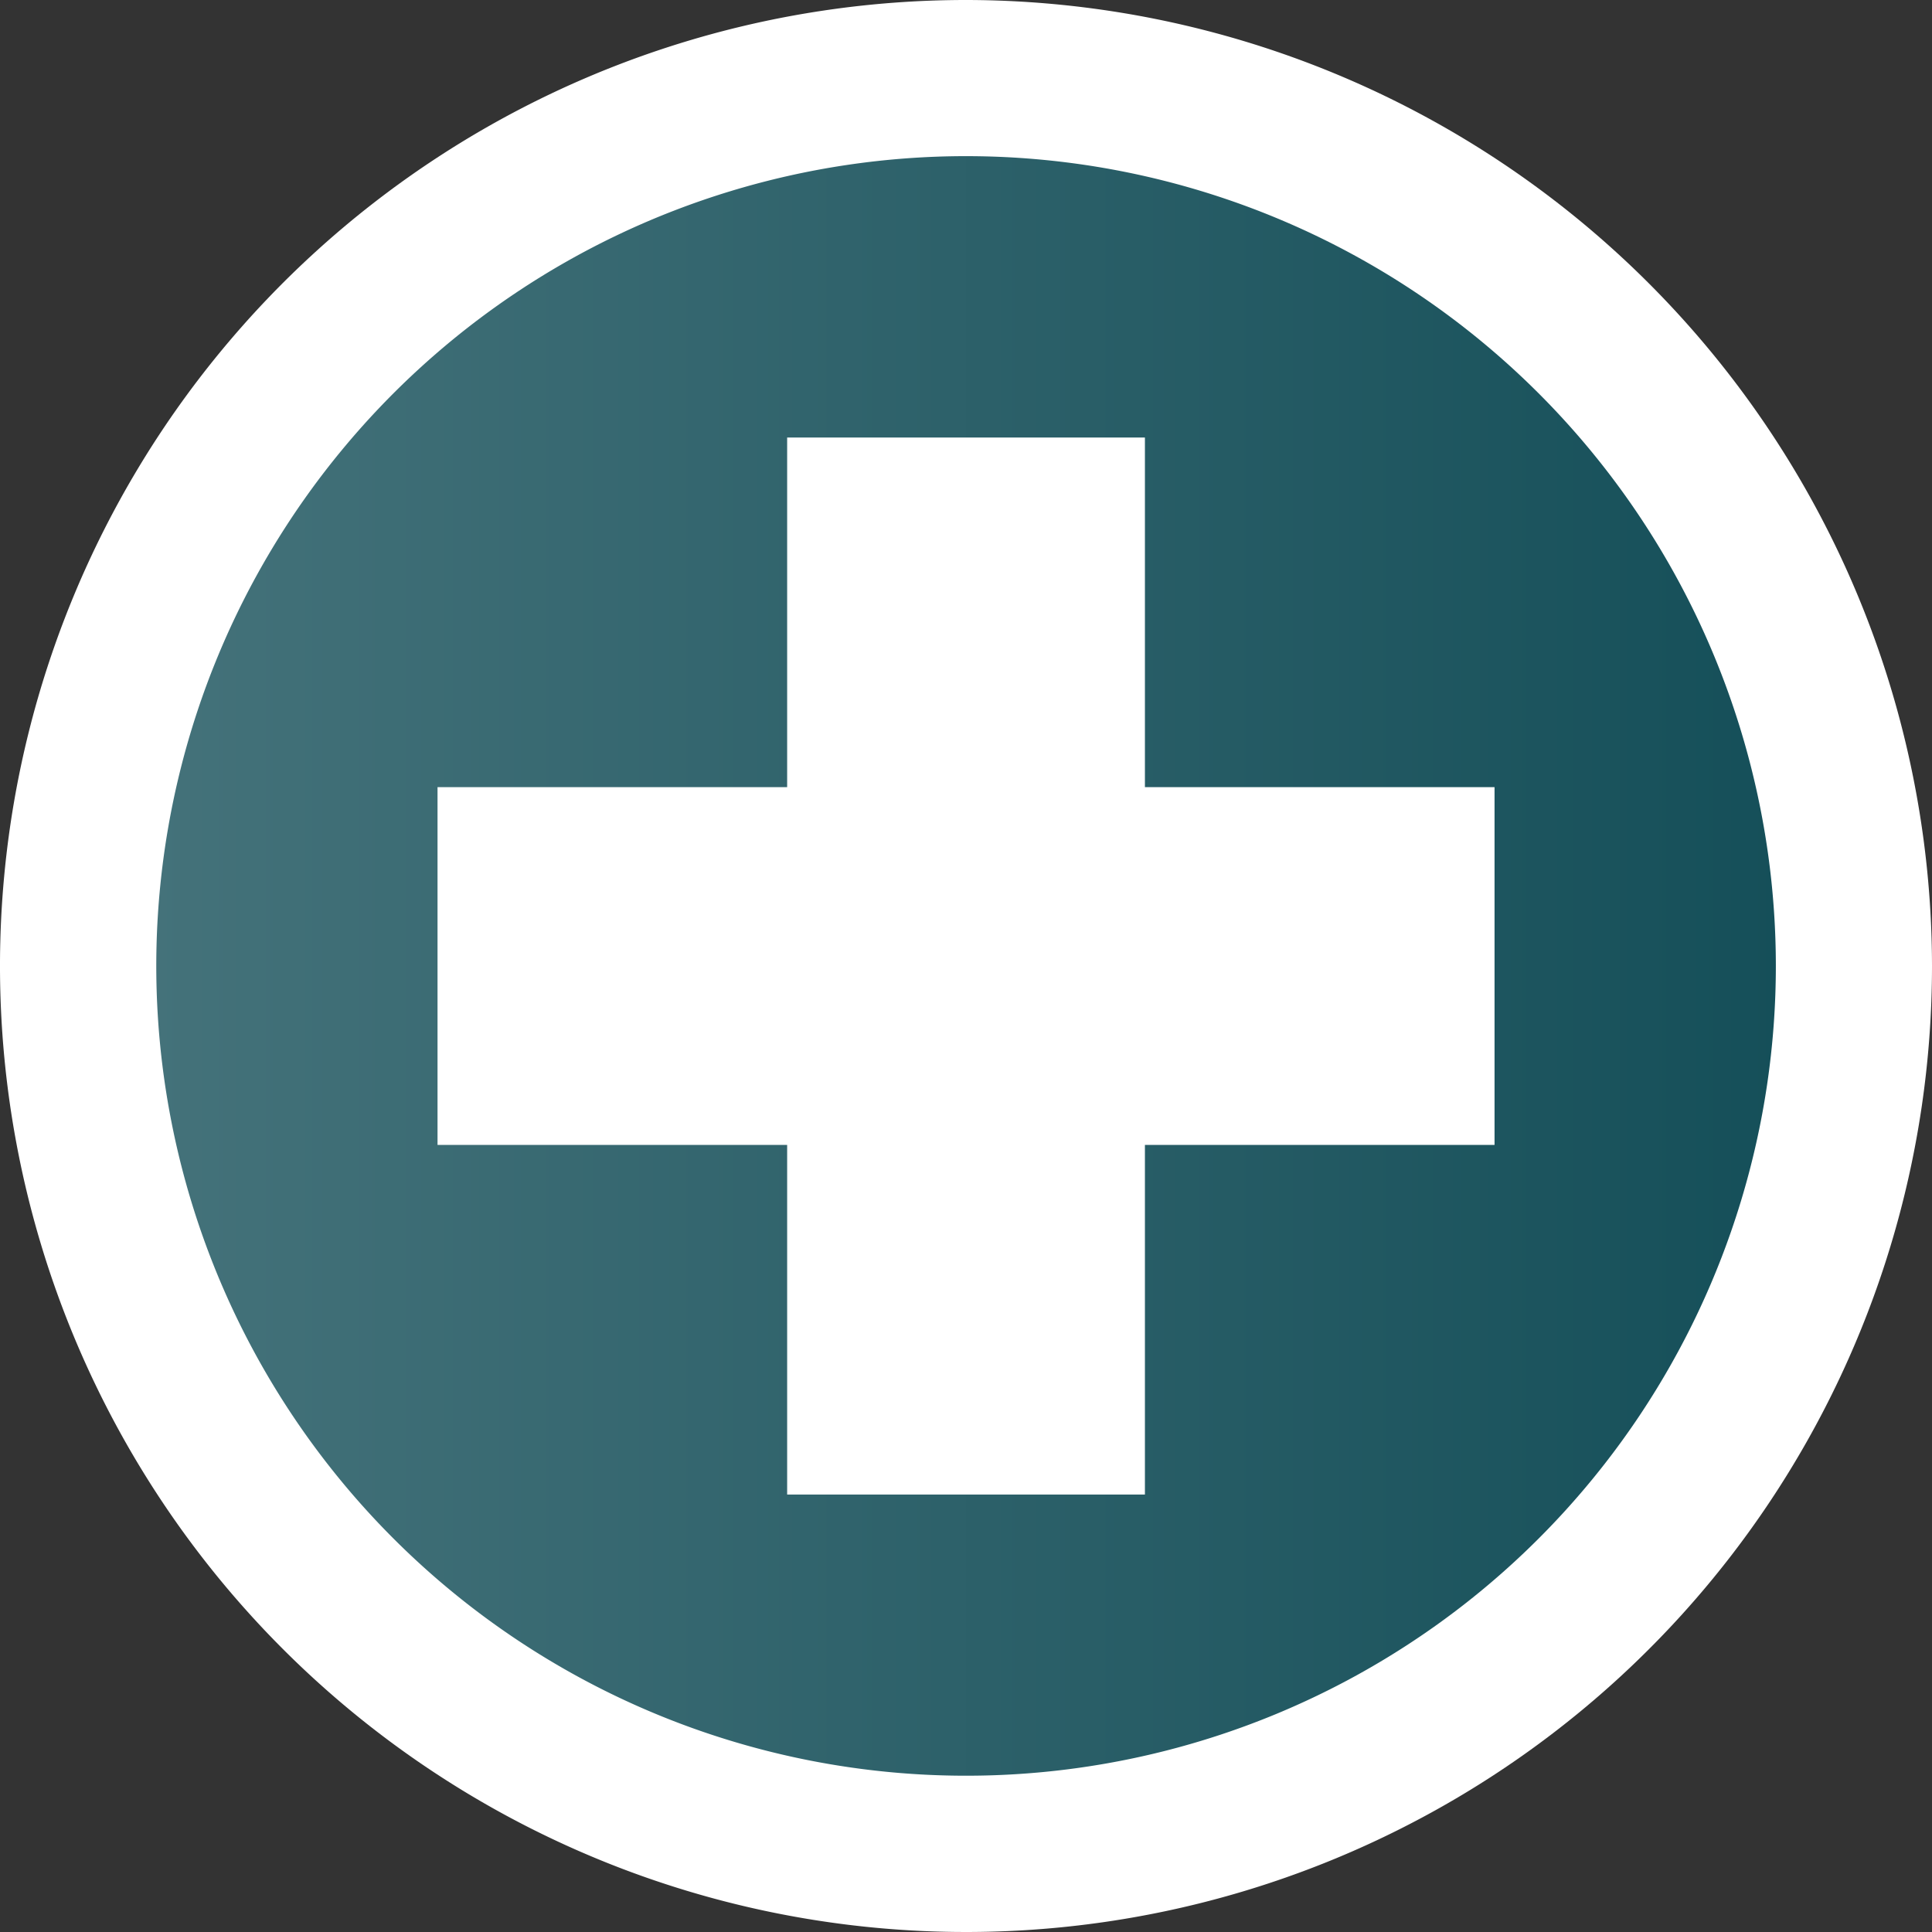 <svg data-name="Component 4 – 1" xmlns="http://www.w3.org/2000/svg" width="28.68" height="28.68" viewBox="0 0 28.68 28.68">
    <rect x="0" y="0" width="28.68" height="28.68" fill="#333333" stroke="none"/>
    <defs>
        <linearGradient id="d91yk2i29a" y1=".5" x2="1" y2=".5" gradientUnits="objectBoundingBox">
            <stop offset="0" stop-color="#44727a"/>
            <stop offset="1" stop-color="#154f59"/>
        </linearGradient>
    </defs>
    <path data-name="Path 42820" d="M98.66 378.163A14.34 14.34 0 1 0 113 392.5a14.356 14.356 0 0 0-14.34-14.337z" transform="translate(-84.32 -378.163)" style="fill:#fff"/>
    <g data-name="Group 40186">
        <path data-name="Path 42832" d="M110.682 392.5a12.021 12.021 0 1 1-12.022-12.019 12.022 12.022 0 0 1 12.022 12.019z" style="fill:url(#d91yk2i29a)" transform="translate(-84.32 -378.163)"/>
        <g data-name="Group 40185">
            <path data-name="Rectangle 1018" transform="translate(11.685 6.495)" style="fill:#fff" d="M0 0h5.311v15.691H0z"/>
            <path data-name="Rectangle 1019" transform="translate(6.495 11.685)" style="fill:#fff" d="M0 0h15.691v5.311H0z"/>
        </g>
    </g>
</svg>
